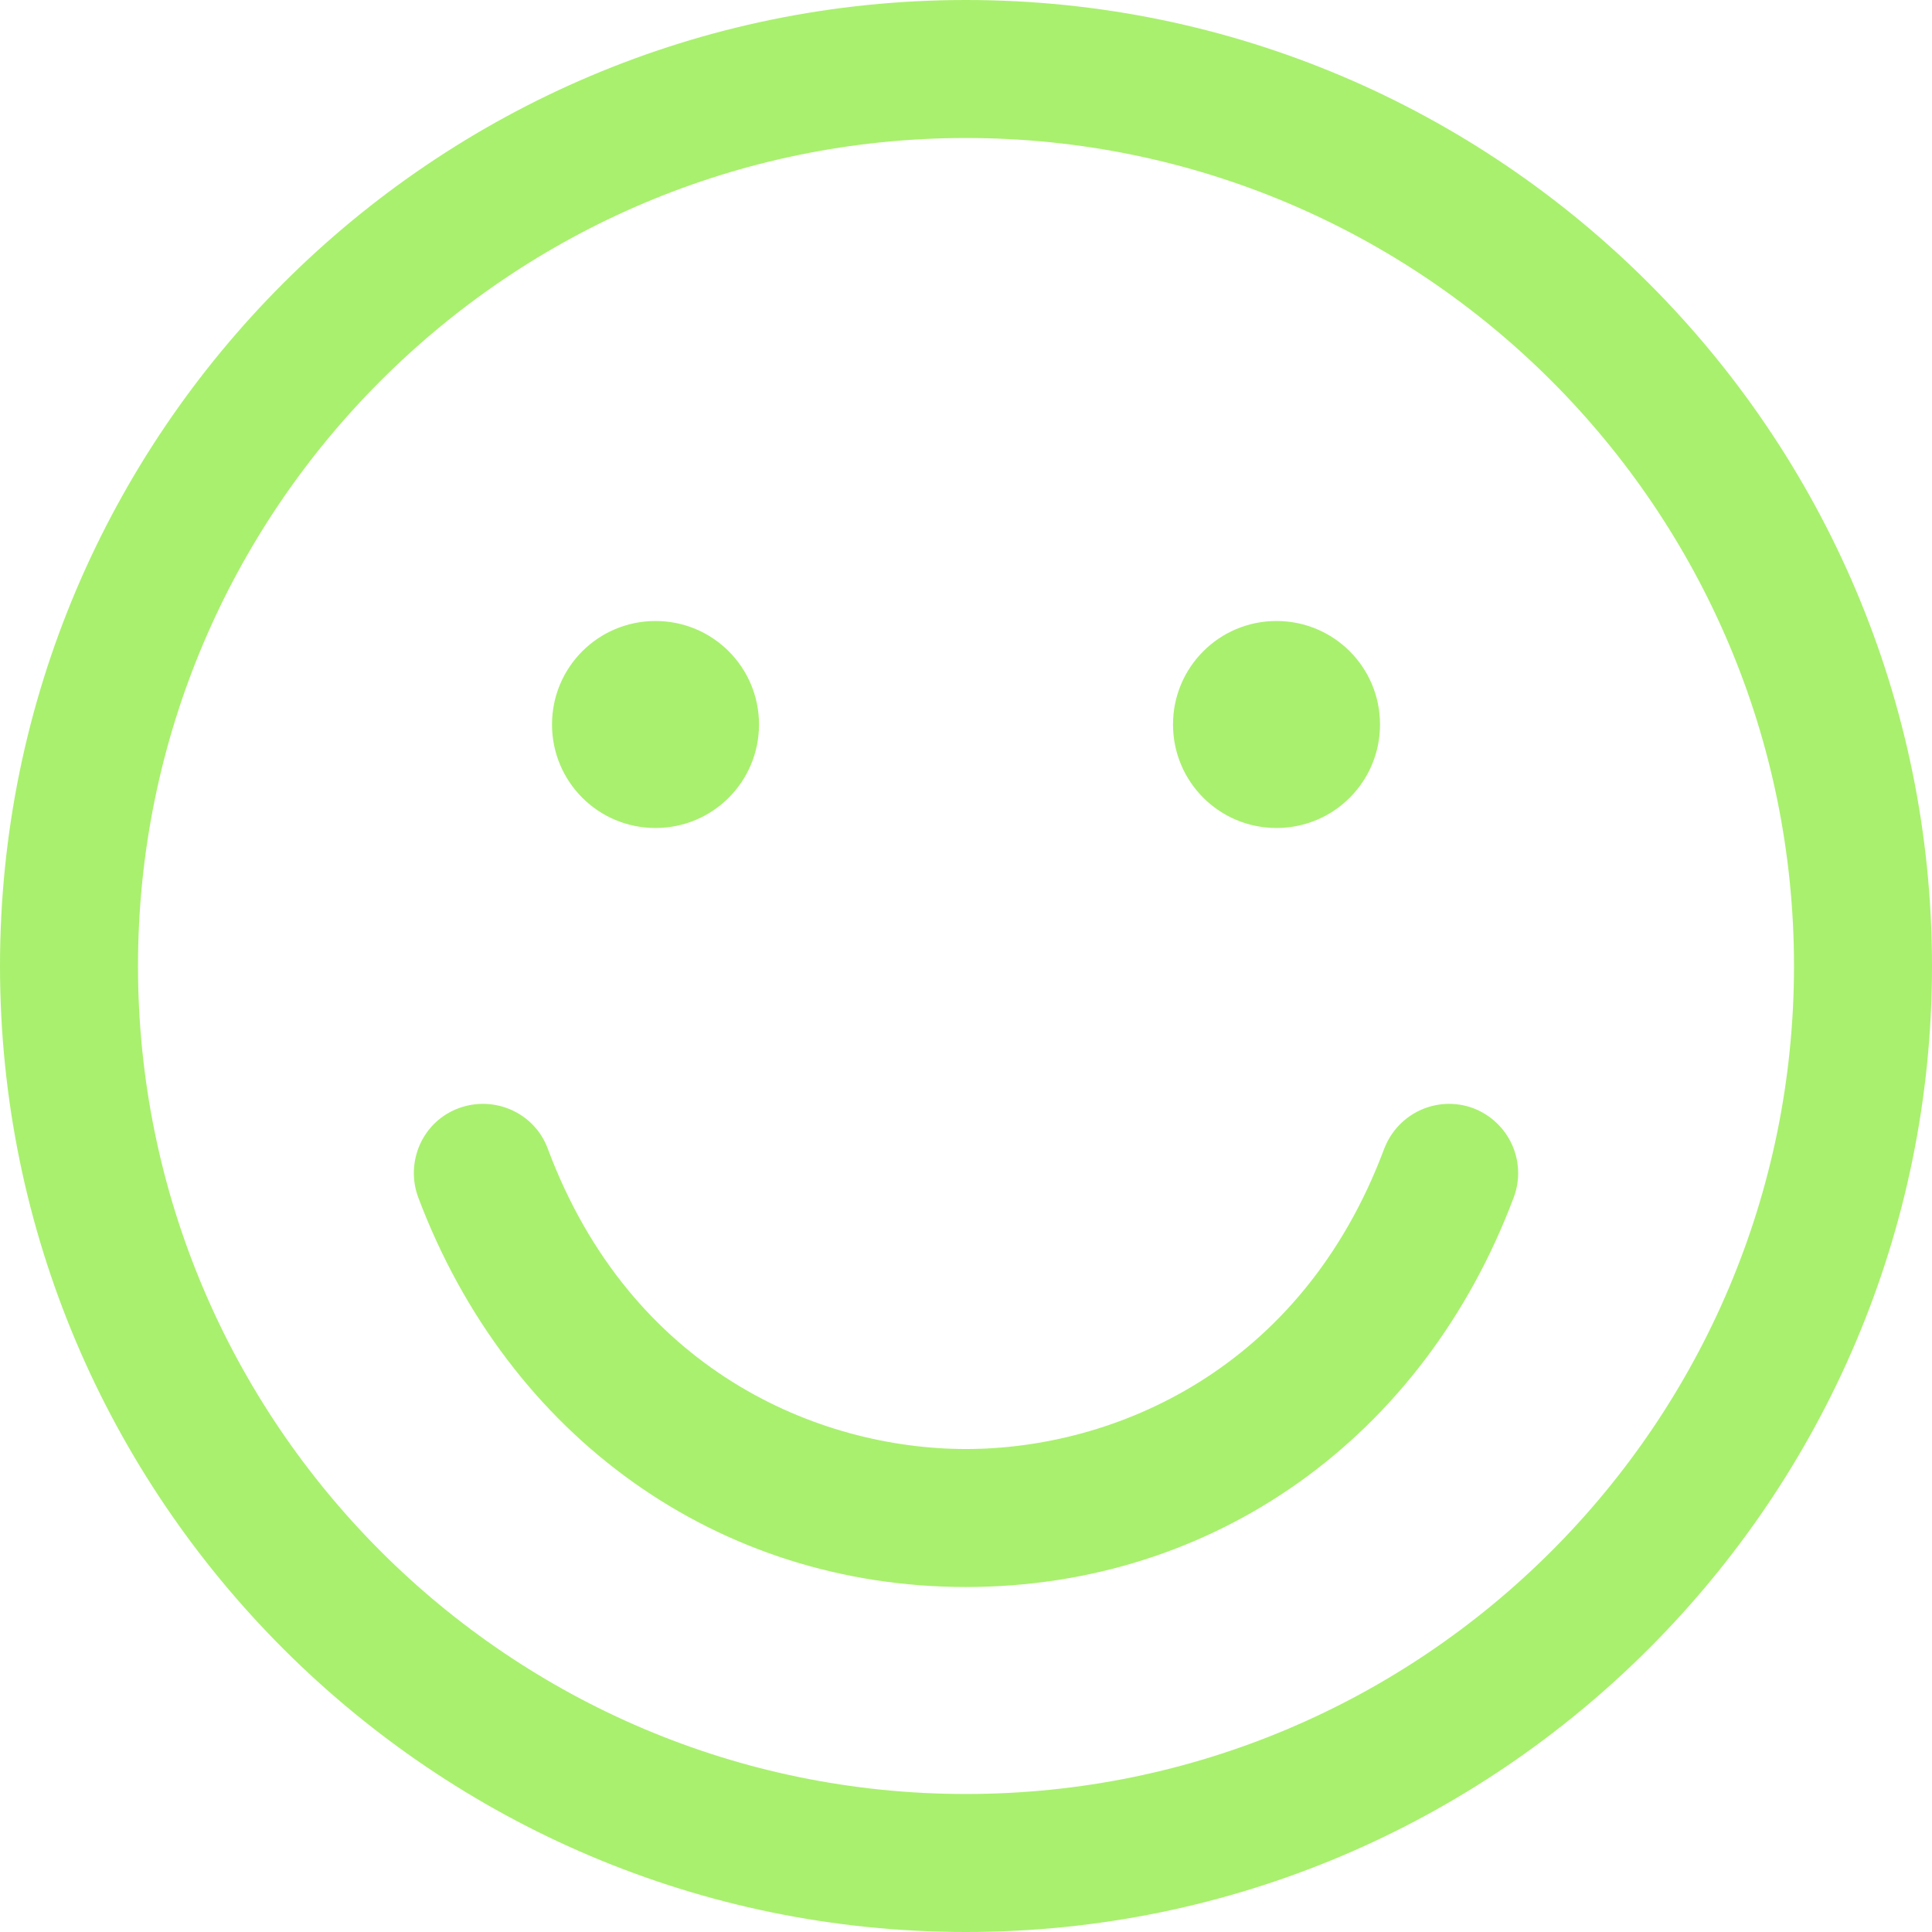 <svg width="167" height="167" viewBox="0 0 167 167" fill="none" xmlns="http://www.w3.org/2000/svg">
<g clip-path="url(#clip0_1451_56)">
<path d="M83.5 167C37.456 167 0 129.544 0 83.5C0 37.456 37.456 0 83.5 0C129.544 0 167 37.456 167 83.5C167 129.544 129.544 167 83.5 167ZM83.5 11.929C44.016 11.929 11.929 44.016 11.929 83.5C11.929 122.985 44.016 155.071 83.5 155.071C122.985 155.071 155.071 122.985 155.071 83.5C155.071 44.016 122.985 11.929 83.5 11.929ZM56.662 53.679C51.711 53.679 47.715 57.675 47.715 62.625C47.715 67.575 51.711 71.571 56.662 71.571C61.612 71.571 65.608 67.575 65.608 62.625C65.608 57.675 61.612 53.679 56.662 53.679ZM110.34 53.679C105.39 53.679 101.394 57.675 101.394 62.625C101.394 67.575 105.39 71.571 110.34 71.571C115.291 71.571 119.287 67.575 119.287 62.625C119.287 57.675 115.291 53.679 110.34 53.679ZM130.857 103.481C131.991 100.379 130.44 96.98 127.338 95.787C124.237 94.654 120.837 96.204 119.645 99.306C112.487 118.451 96.264 125.251 83.5 125.251C70.736 125.251 54.513 118.452 47.355 99.306C46.222 96.205 42.763 94.654 39.662 95.787C36.56 96.92 35.01 100.379 36.143 103.481C43.956 124.237 62.088 137.179 83.498 137.179C104.908 137.179 123.042 124.296 130.854 103.481H130.857Z" fill="#A9F06E"/>
</g>
<defs>
<clipPath id="clip0_1451_56">
<rect width="167" height="167" fill="white"/>
</clipPath>
</defs>
</svg>
